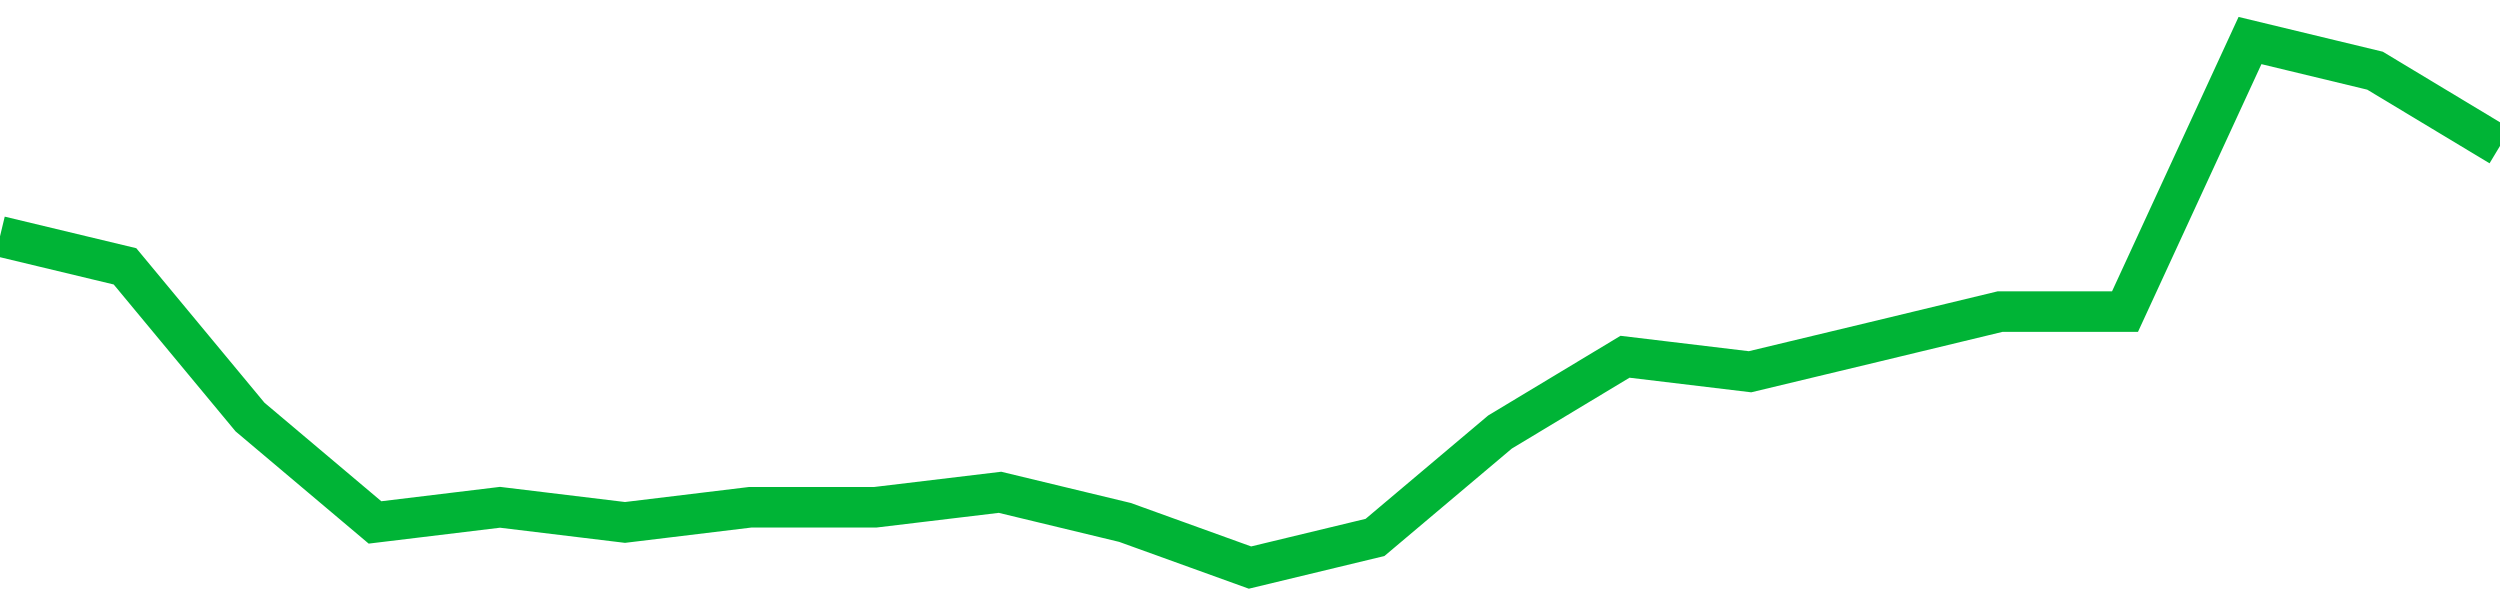 <!-- Generated with https://github.com/jxxe/sparkline/ --><svg viewBox="0 0 185 45" class="sparkline" xmlns="http://www.w3.org/2000/svg"><path class="sparkline--fill" d="M 0 17.49 L 0 17.49 L 9.25 19.71 L 18.5 30.86 L 27.75 38.66 L 37 37.54 L 46.25 38.66 L 55.5 37.54 L 64.75 37.54 L 74 36.43 L 83.25 38.66 L 92.5 42 L 101.75 39.77 L 111 31.97 L 120.25 26.4 L 129.5 27.51 L 138.75 25.29 L 148 23.06 L 157.25 23.06 L 166.5 3 L 175.75 5.23 L 185 10.8 V 45 L 0 45 Z" stroke="none" fill="none" ></path><path class="sparkline--line" d="M 0 17.49 L 0 17.49 L 9.25 19.71 L 18.5 30.86 L 27.75 38.66 L 37 37.54 L 46.25 38.66 L 55.5 37.54 L 64.75 37.54 L 74 36.43 L 83.25 38.66 L 92.5 42 L 101.75 39.77 L 111 31.97 L 120.25 26.4 L 129.5 27.51 L 138.75 25.29 L 148 23.06 L 157.25 23.06 L 166.5 3 L 175.75 5.23 L 185 10.8" fill="none" stroke-width="3" stroke="#00B436" ></path></svg>
